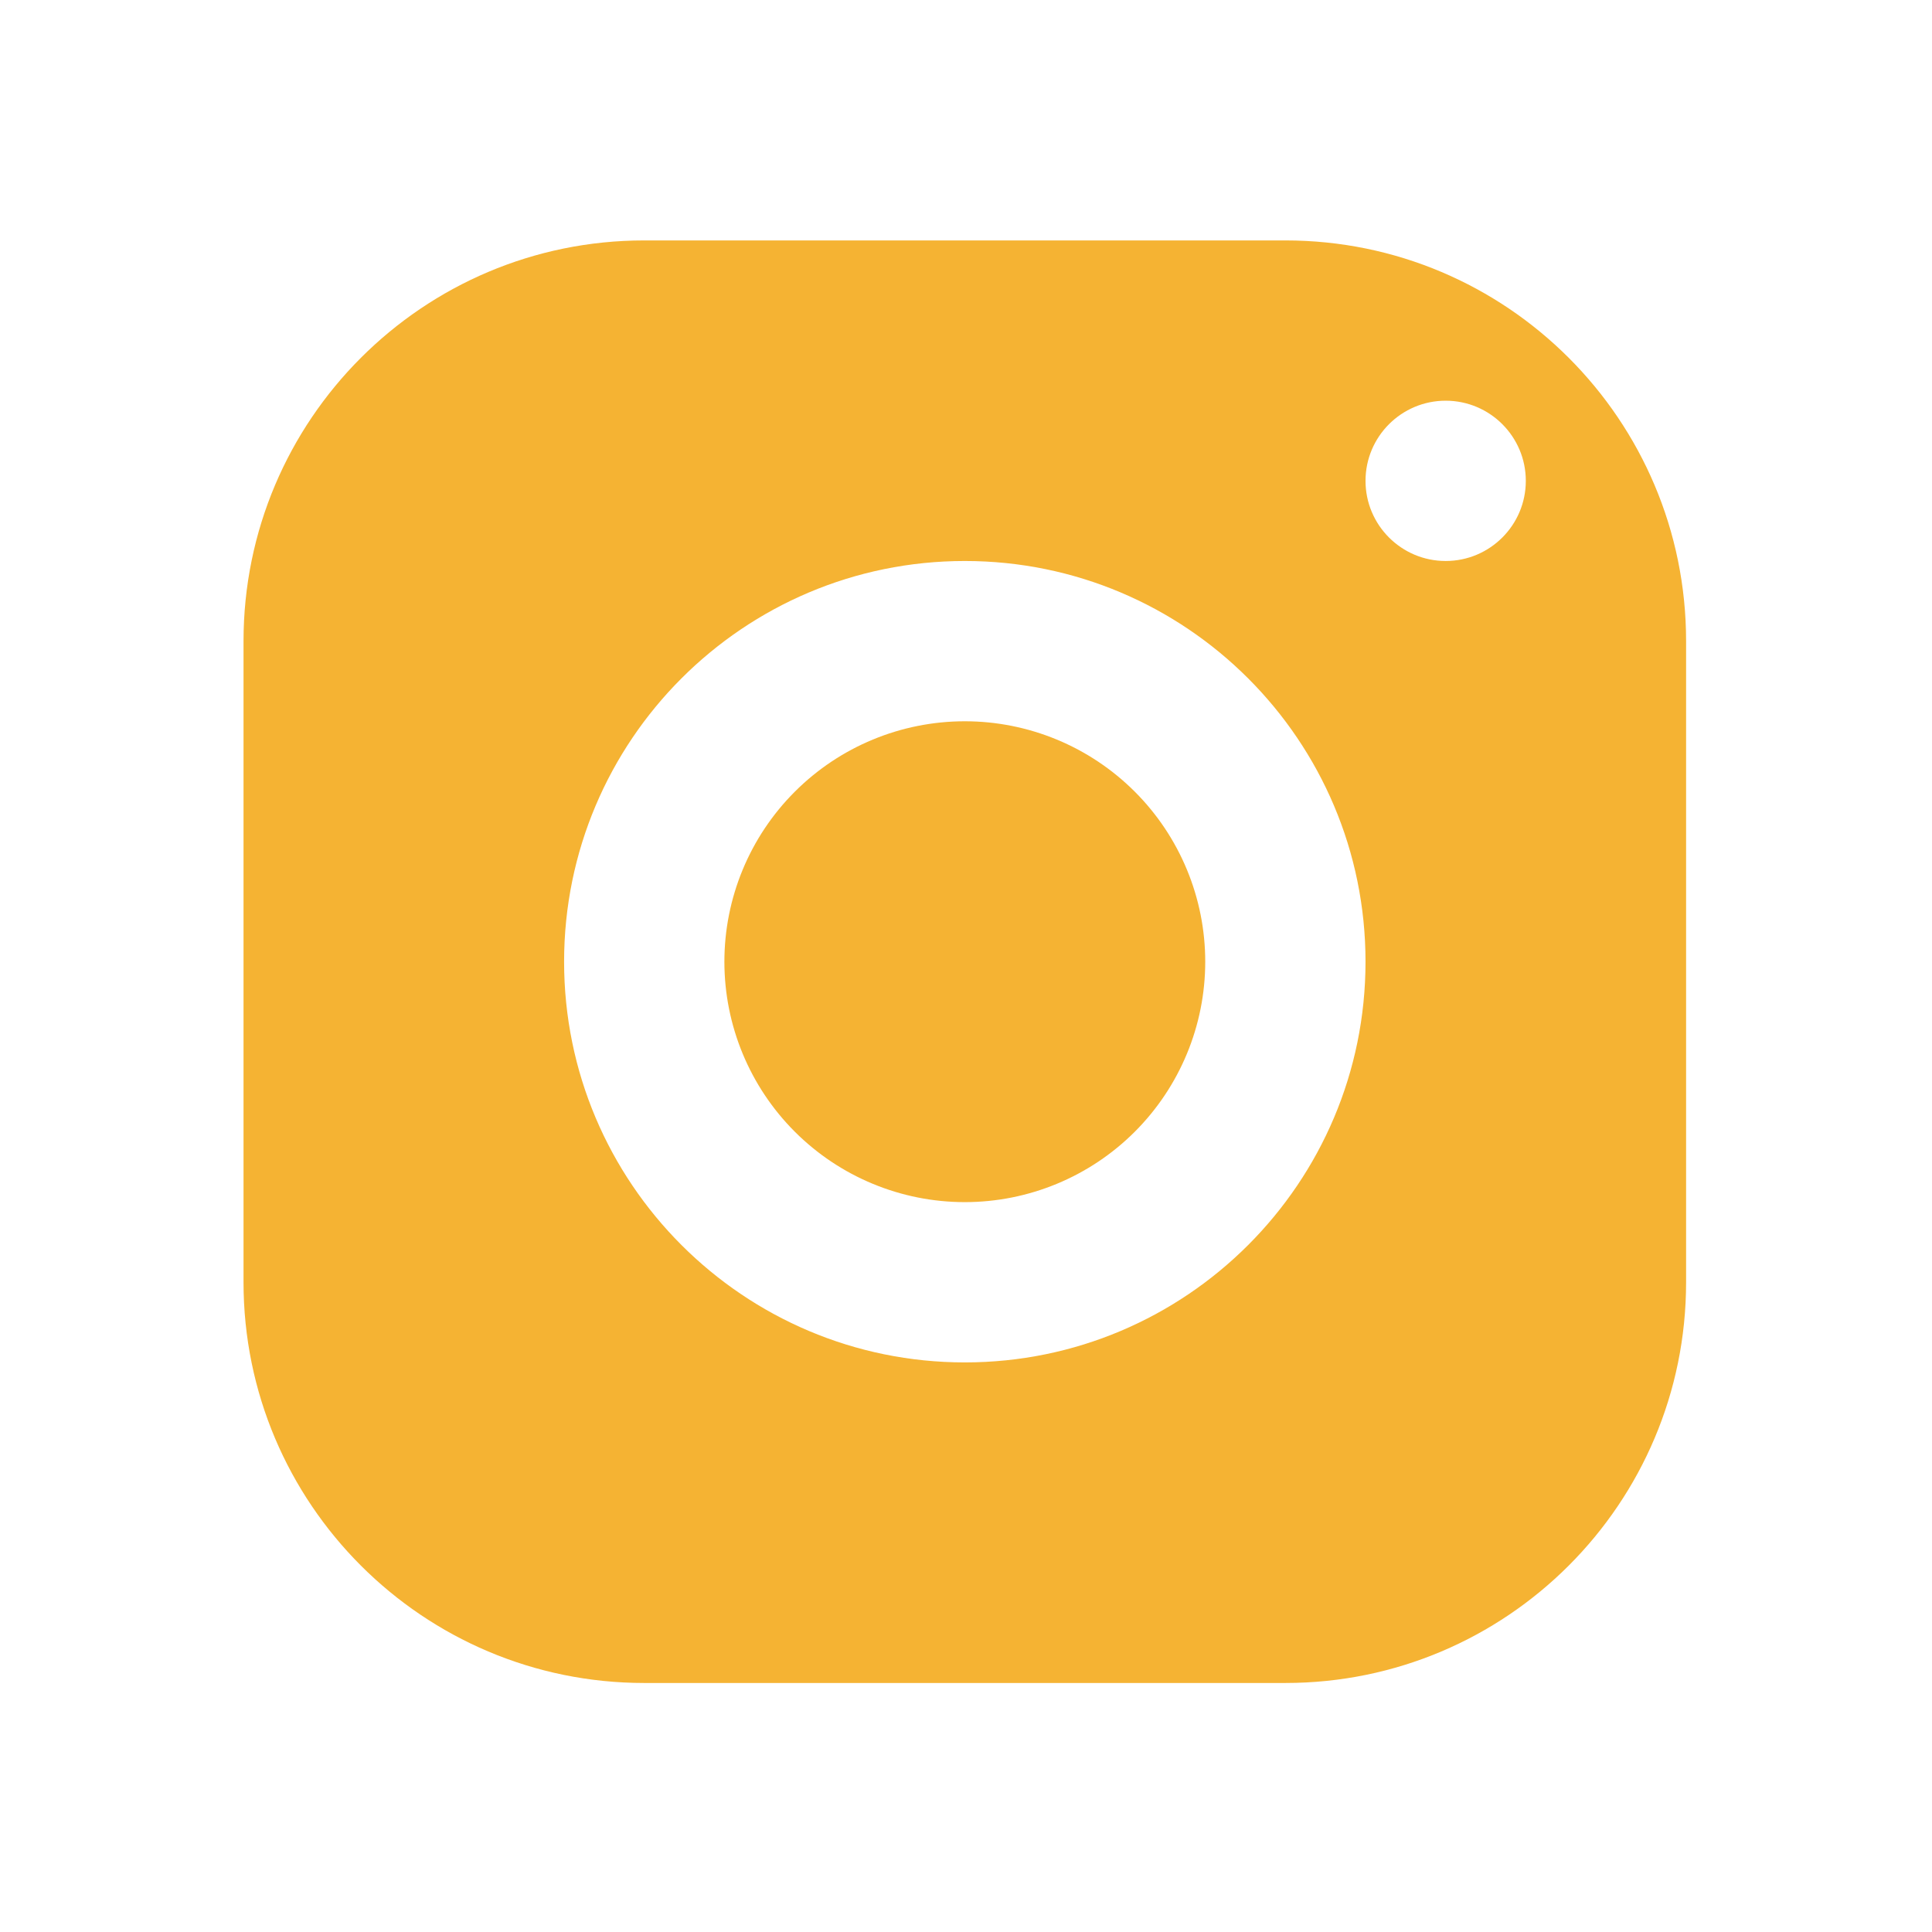 <svg width="206" height="206" viewBox="0 0 206 206" fill="none" xmlns="http://www.w3.org/2000/svg">
<path d="M68.692 25.635C45.099 25.635 25.966 44.768 25.966 68.361V136.723C25.966 160.316 45.099 179.449 68.692 179.449H137.054C160.647 179.449 179.78 160.316 179.78 136.723V68.361C179.78 44.768 160.647 25.635 137.054 25.635H68.692ZM154.145 42.725C158.862 42.725 162.69 46.554 162.69 51.271C162.69 55.988 158.862 59.816 154.145 59.816C149.428 59.816 145.599 55.988 145.599 51.271C145.599 46.554 149.428 42.725 154.145 42.725ZM102.873 59.816C126.467 59.816 145.599 78.948 145.599 102.542C145.599 126.135 126.467 145.268 102.873 145.268C79.28 145.268 60.147 126.135 60.147 102.542C60.147 78.948 79.28 59.816 102.873 59.816ZM102.873 76.906C96.074 76.906 89.554 79.607 84.746 84.415C79.939 89.222 77.238 95.743 77.238 102.542C77.238 109.341 79.939 115.861 84.746 120.669C89.554 125.477 96.074 128.177 102.873 128.177C109.672 128.177 116.193 125.477 121 120.669C125.808 115.861 128.509 109.341 128.509 102.542C128.509 95.743 125.808 89.222 121 84.415C116.193 79.607 109.672 76.906 102.873 76.906Z" fill="#F5B333"/>
</svg>
